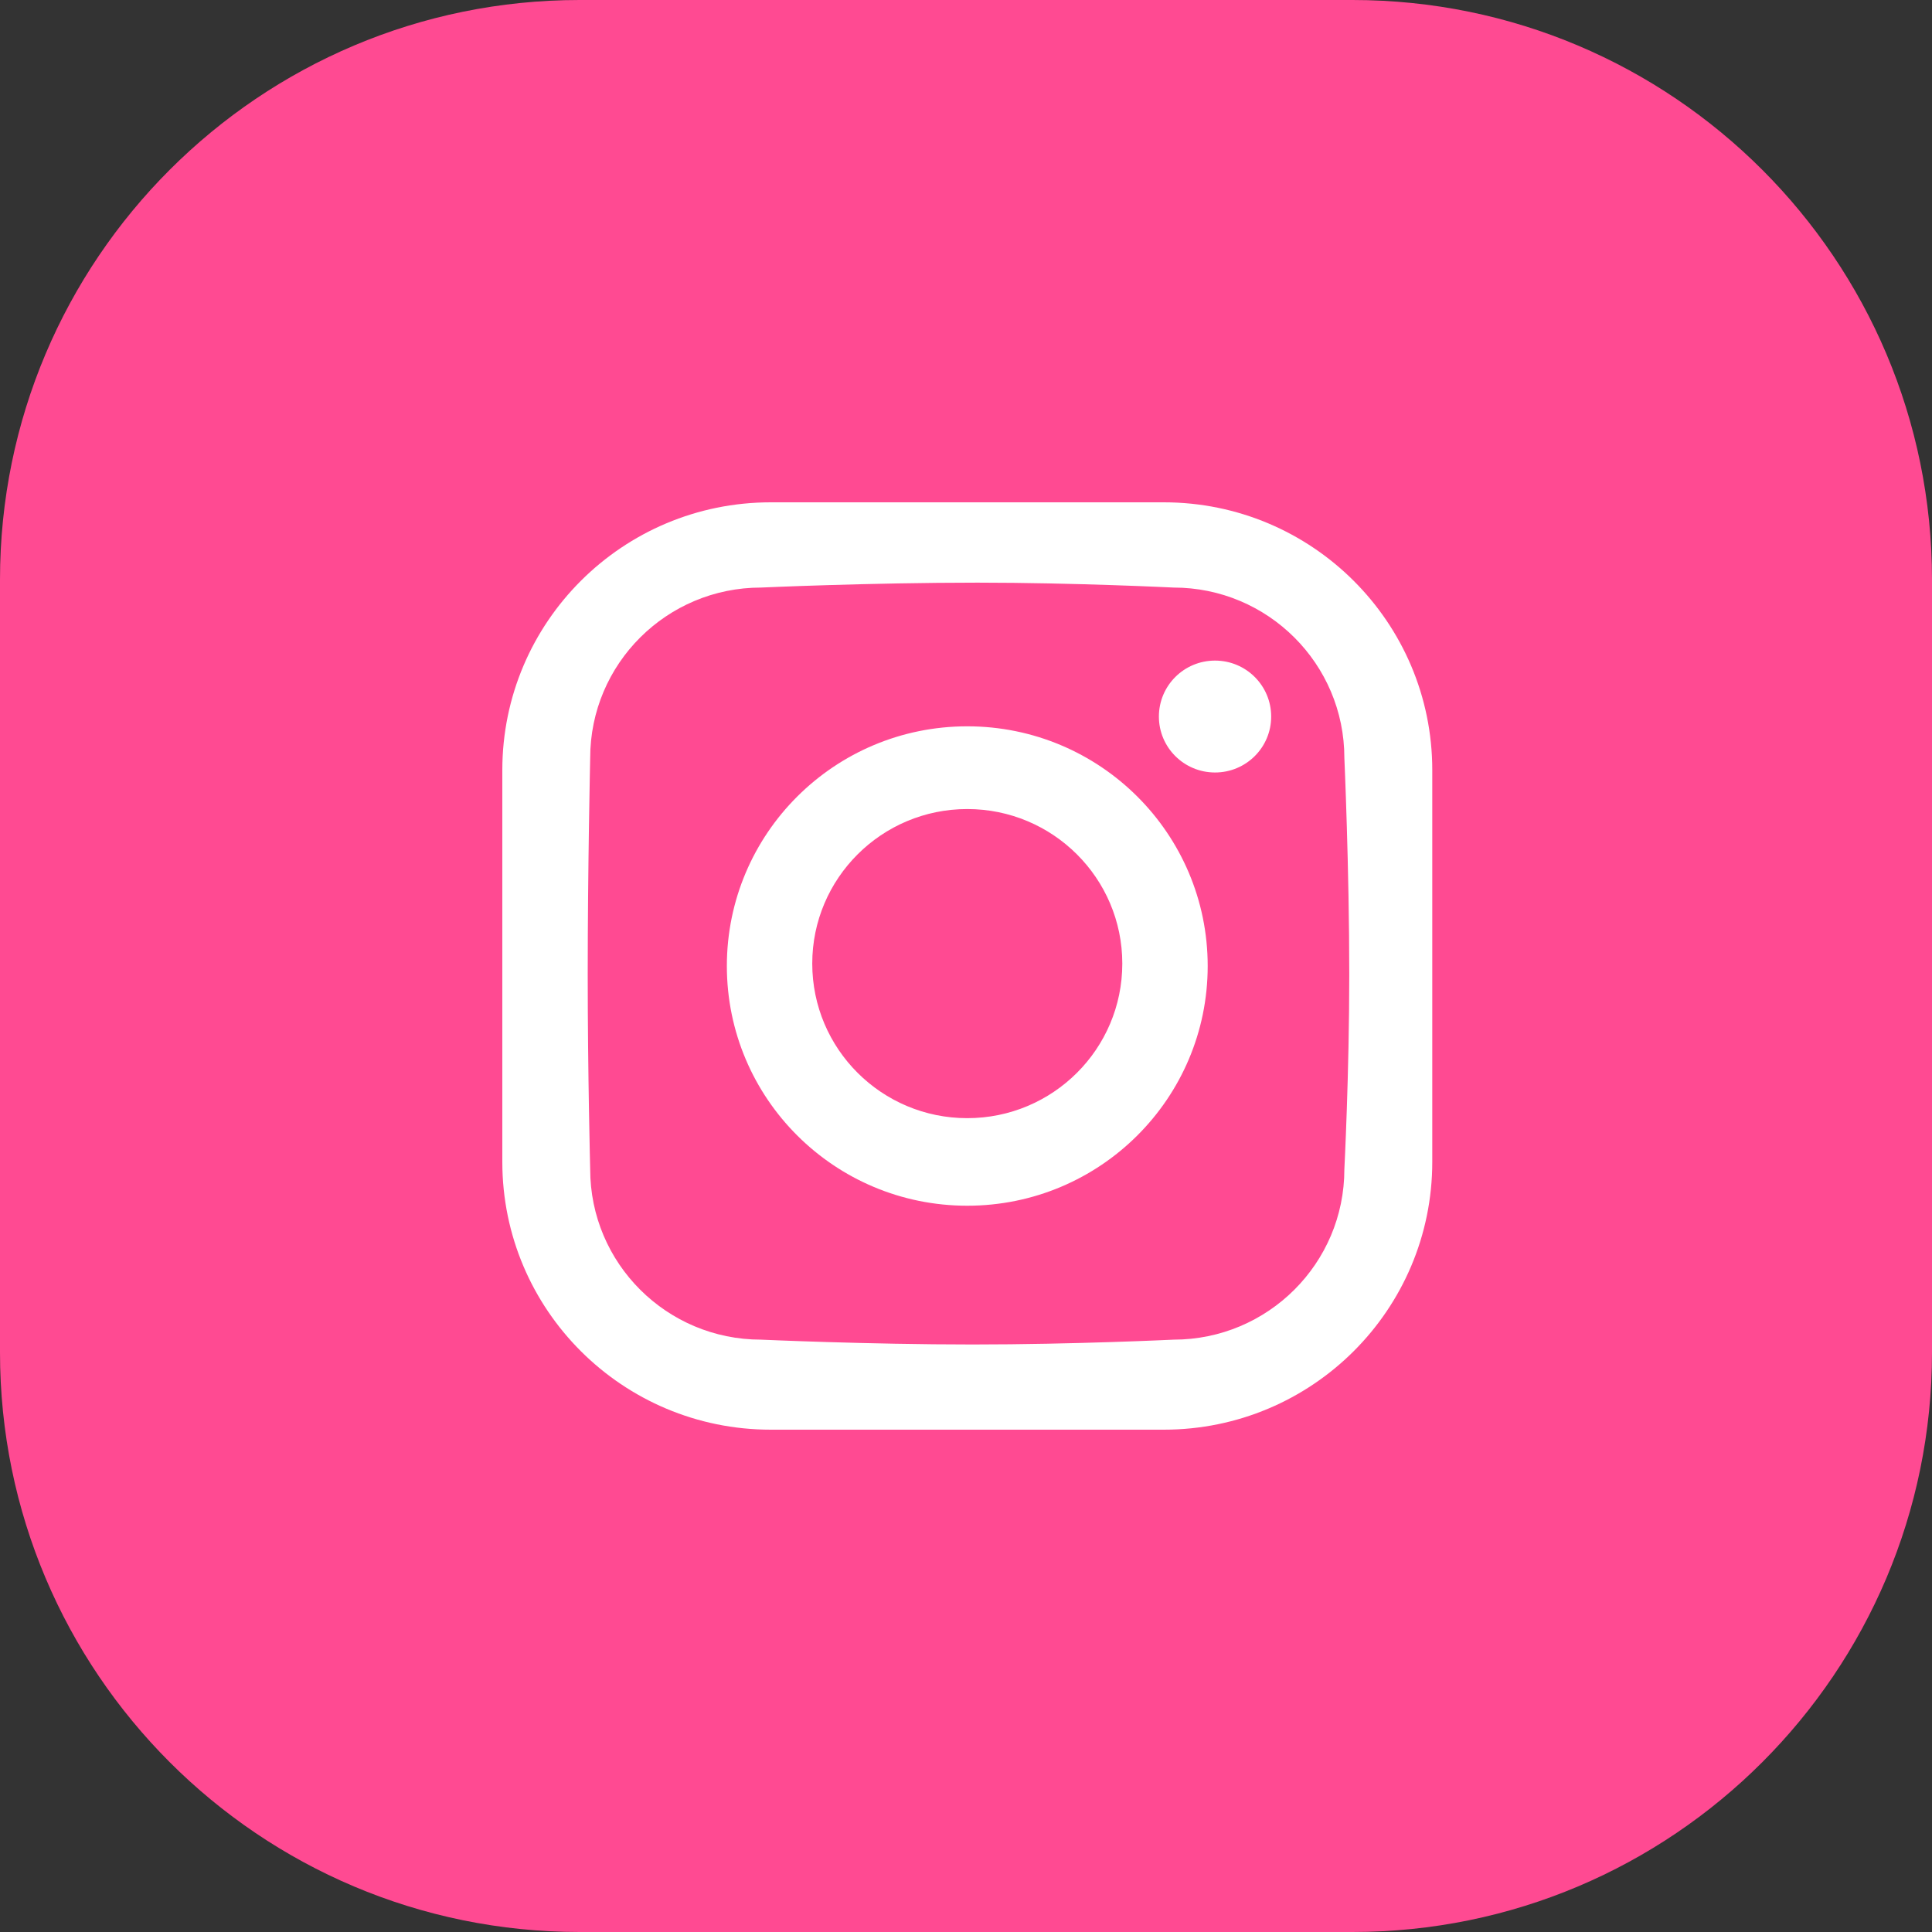 <svg width="50" height="50" viewBox="0 0 50 50" fill="none" xmlns="http://www.w3.org/2000/svg">
<rect x="0" y="0" width="50" height="50" fill="#333333" stroke="none"/>
<path d="M0 15C0 6.716 6.716 0 15 0H35C43.284 0 50 6.716 50 15V35C50 43.284 43.284 50 35 50H15C6.716 50 0 43.284 0 35V15Z" fill="#FF4A92"/>
<path fill-rule="evenodd" clip-rule="evenodd" d="M30.119 37H19.947C16.11 37 13 33.898 13 30.07V19.93C13 16.103 16.11 13 19.947 13H30.119C33.956 13 37.067 16.103 37.067 19.93V30.07C37.067 33.898 33.956 37 30.119 37ZM34.792 19.615C34.792 17.18 32.813 15.206 30.372 15.206C30.372 15.206 27.807 15.079 25.297 15.079C22.486 15.079 19.695 15.206 19.695 15.206C17.253 15.206 15.274 17.18 15.274 19.615C15.274 19.615 15.21 22.468 15.21 25.22C15.21 27.785 15.274 30.26 15.274 30.26C15.274 32.696 17.253 34.67 19.695 34.67C19.695 34.67 22.456 34.795 25.17 34.795C27.793 34.795 30.372 34.67 30.372 34.67C32.813 34.67 34.792 32.696 34.792 30.26C34.792 30.26 34.919 27.785 34.919 25.22C34.919 22.468 34.792 19.615 34.792 19.615ZM31.445 19.992C30.642 19.992 29.992 19.344 29.992 18.545C29.992 17.744 30.642 17.096 31.445 17.096C32.248 17.096 32.898 17.744 32.898 18.545C32.898 19.344 32.248 19.992 31.445 19.992ZM25.032 31.204C21.596 31.204 18.811 28.427 18.811 25C18.811 21.574 21.596 18.797 25.032 18.797C28.47 18.797 31.255 21.574 31.255 25C31.255 28.427 28.47 31.204 25.032 31.204ZM25.032 20.938C22.818 20.938 21.021 22.729 21.021 24.937C21.021 27.147 22.818 28.938 25.032 28.938C27.249 28.938 29.045 27.147 29.045 24.937C29.045 22.729 27.249 20.938 25.032 20.938Z" fill="white"/>
</svg>

